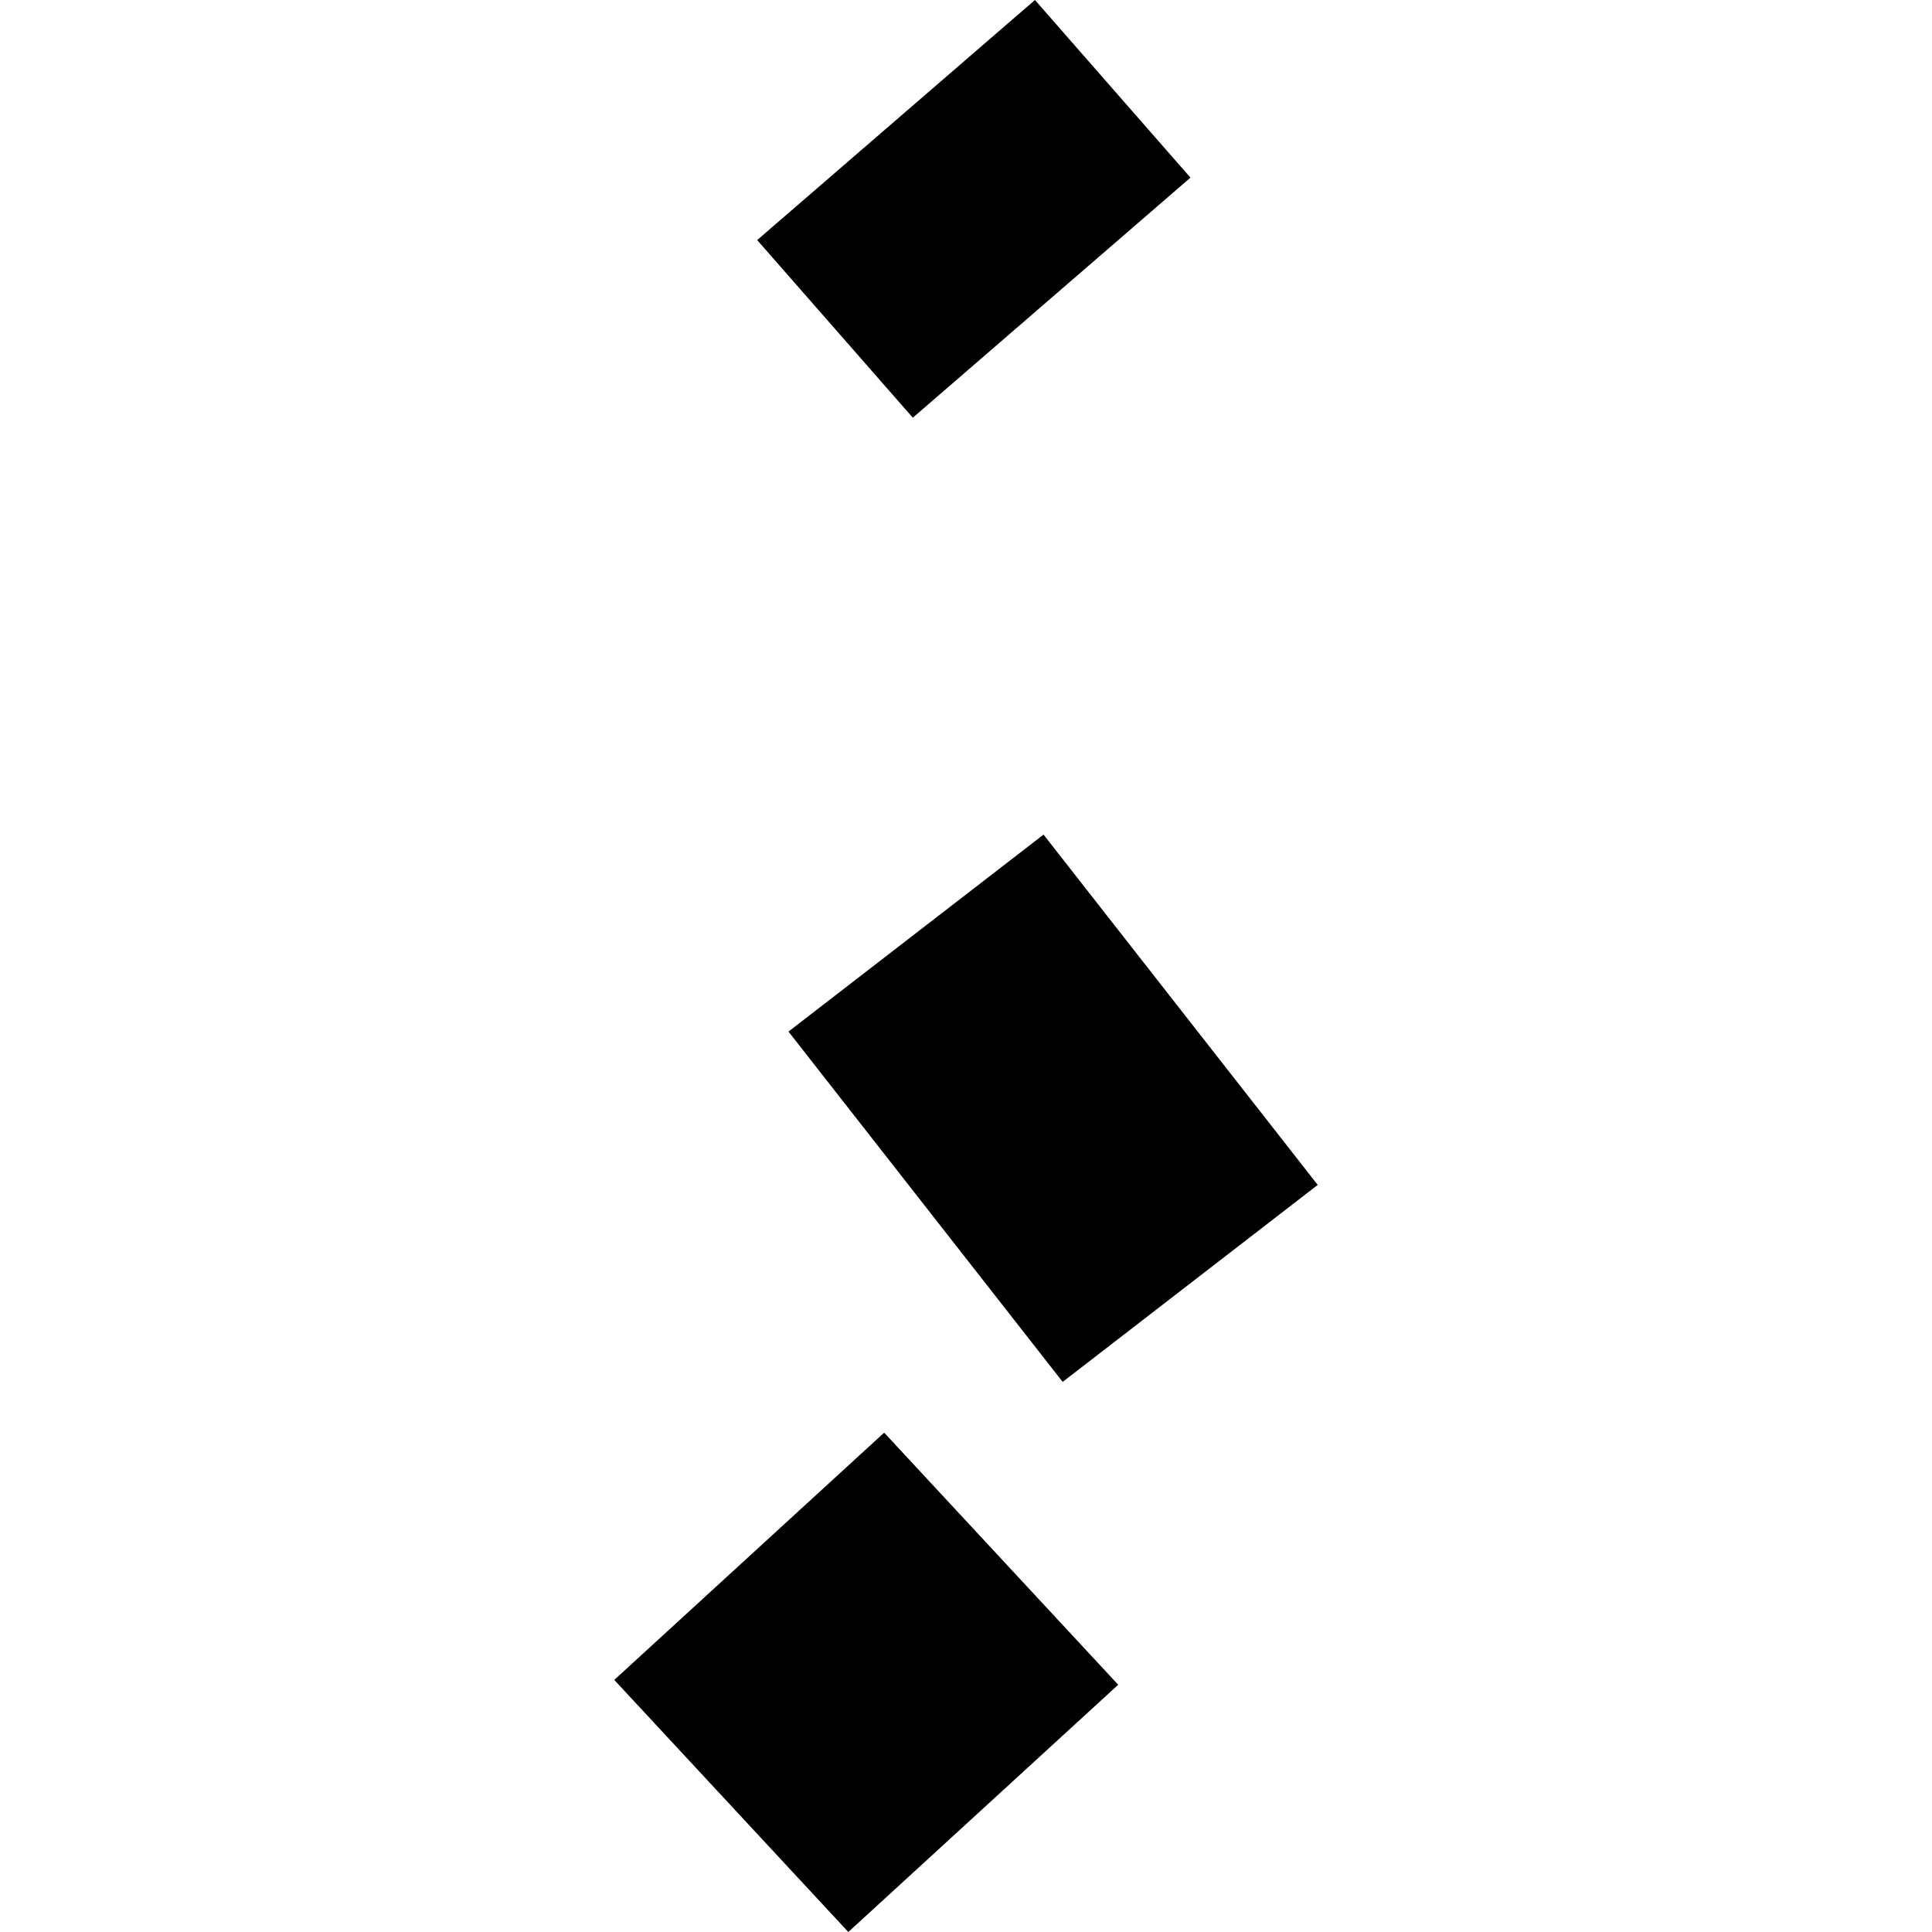 <?xml version="1.0" encoding="utf-8" standalone="no"?>
<!DOCTYPE svg PUBLIC "-//W3C//DTD SVG 1.1//EN"
  "http://www.w3.org/Graphics/SVG/1.1/DTD/svg11.dtd">
<!-- Created with matplotlib (https://matplotlib.org/) -->
<svg height="288pt" version="1.1" viewBox="0 0 288 288" width="288pt" xmlns="http://www.w3.org/2000/svg" xmlns:xlink="http://www.w3.org/1999/xlink">
 <defs>
  <style type="text/css">
*{stroke-linecap:butt;stroke-linejoin:round;}
  </style>
 </defs>
 <g id="figure_1">
  <g id="patch_1">
   <path d="M 0 288 
L 288 288 
L 288 0 
L 0 0 
z
" style="fill:none;opacity:0;"/>
  </g>
  <g id="axes_1">
   <g id="PatchCollection_1">
    <path clip-path="url(#pfbeaf7133e)" d="M 131.801 213.564 
L 91.569 250.422 
L 126.457 288 
L 166.689 251.142 
L 131.801 213.564 
"/>
    <path clip-path="url(#pfbeaf7133e)" d="M 154.28 0 
L 112.872 35.786 
L 136.072 62.266 
L 177.462 26.48 
L 154.28 0 
"/>
    <path clip-path="url(#pfbeaf7133e)" d="M 155.559 124.413 
L 117.538 153.776 
L 158.41 205.997 
L 196.431 176.634 
L 155.559 124.413 
"/>
   </g>
  </g>
 </g>
 <defs>
  <clipPath id="pfbeaf7133e">
   <rect height="288" width="104.862" x="91.569" y="0"/>
  </clipPath>
 </defs>
</svg>
